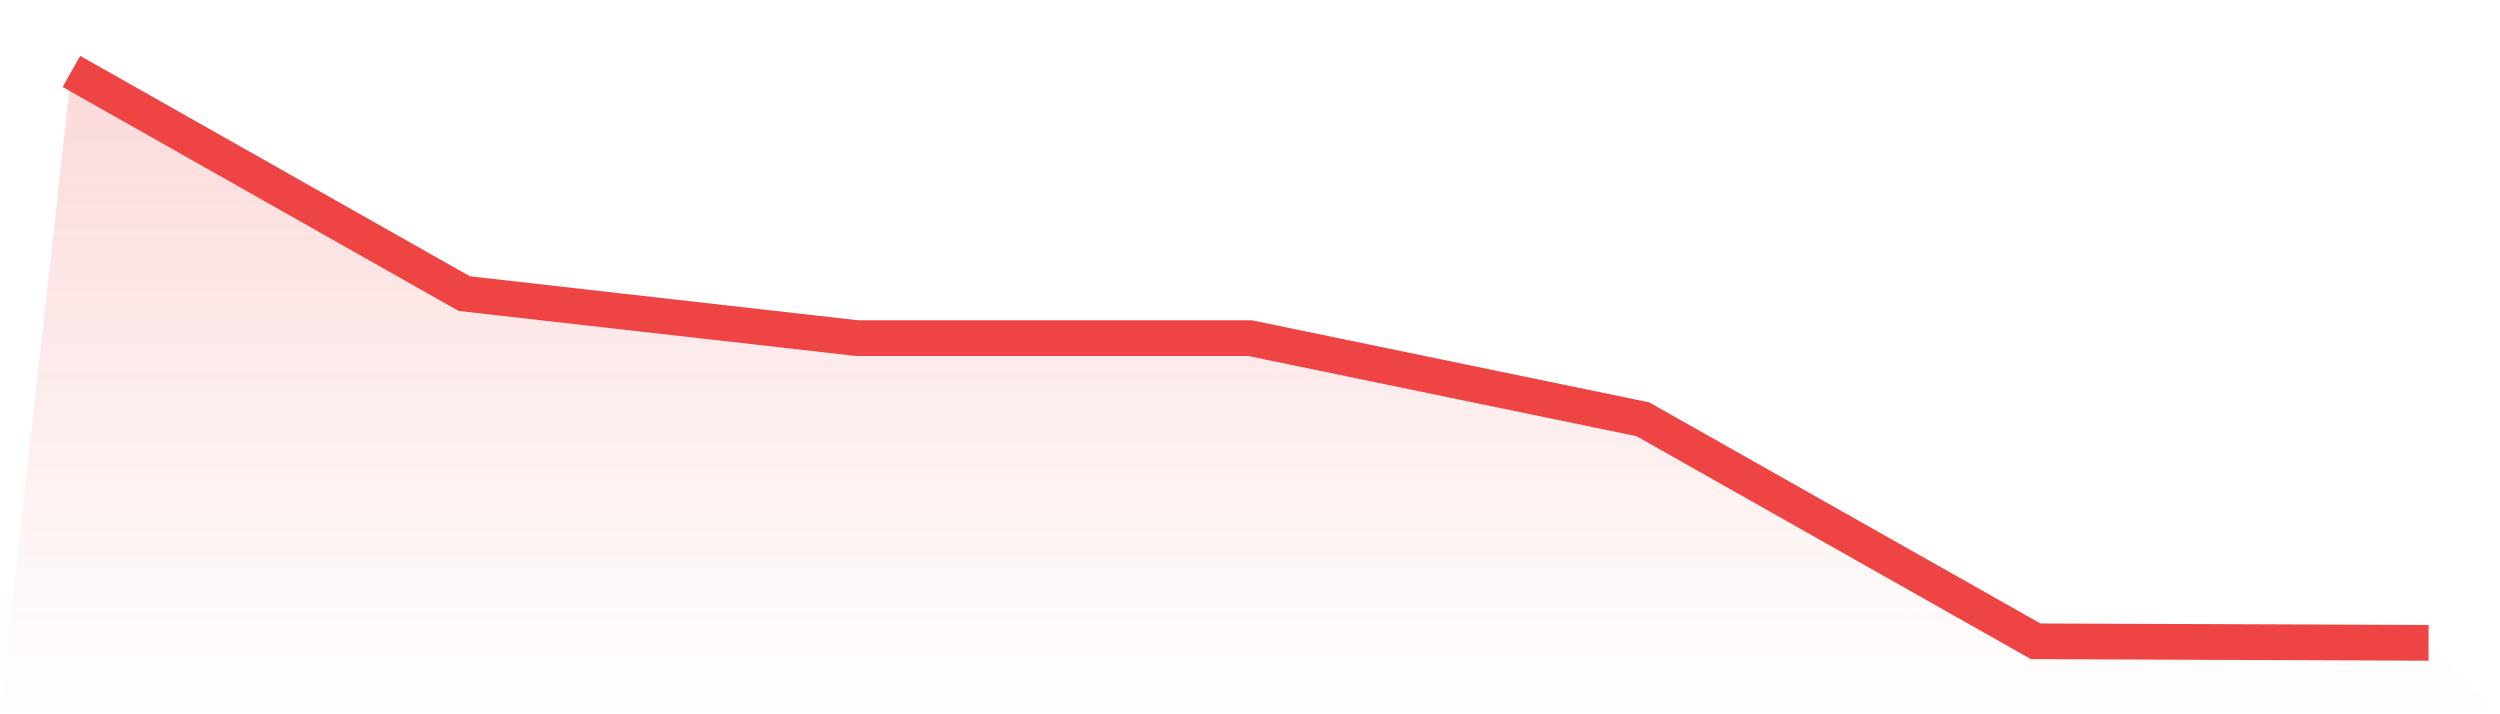 <svg viewBox="0 0 140 40" xmlns="http://www.w3.org/2000/svg">
<defs>
<linearGradient id="gradient" x1="0" x2="0" y1="0" y2="1">
<stop offset="0%" stop-color="#ef4444" stop-opacity="0.2"/>
<stop offset="100%" stop-color="#ef4444" stop-opacity="0"/>
</linearGradient>
</defs>
<path d="M4,4 L4,4 L26,16.443 L48,18.936 L70,18.936 L92,23.479 L114,35.913 L136,36 L140,40 L0,40 z" fill="url(#gradient)"/>
<path d="M4,4 L4,4 L26,16.443 L48,18.936 L70,18.936 L92,23.479 L114,35.913 L136,36" fill="none" stroke="#ef4444" stroke-width="2"/>
</svg>
